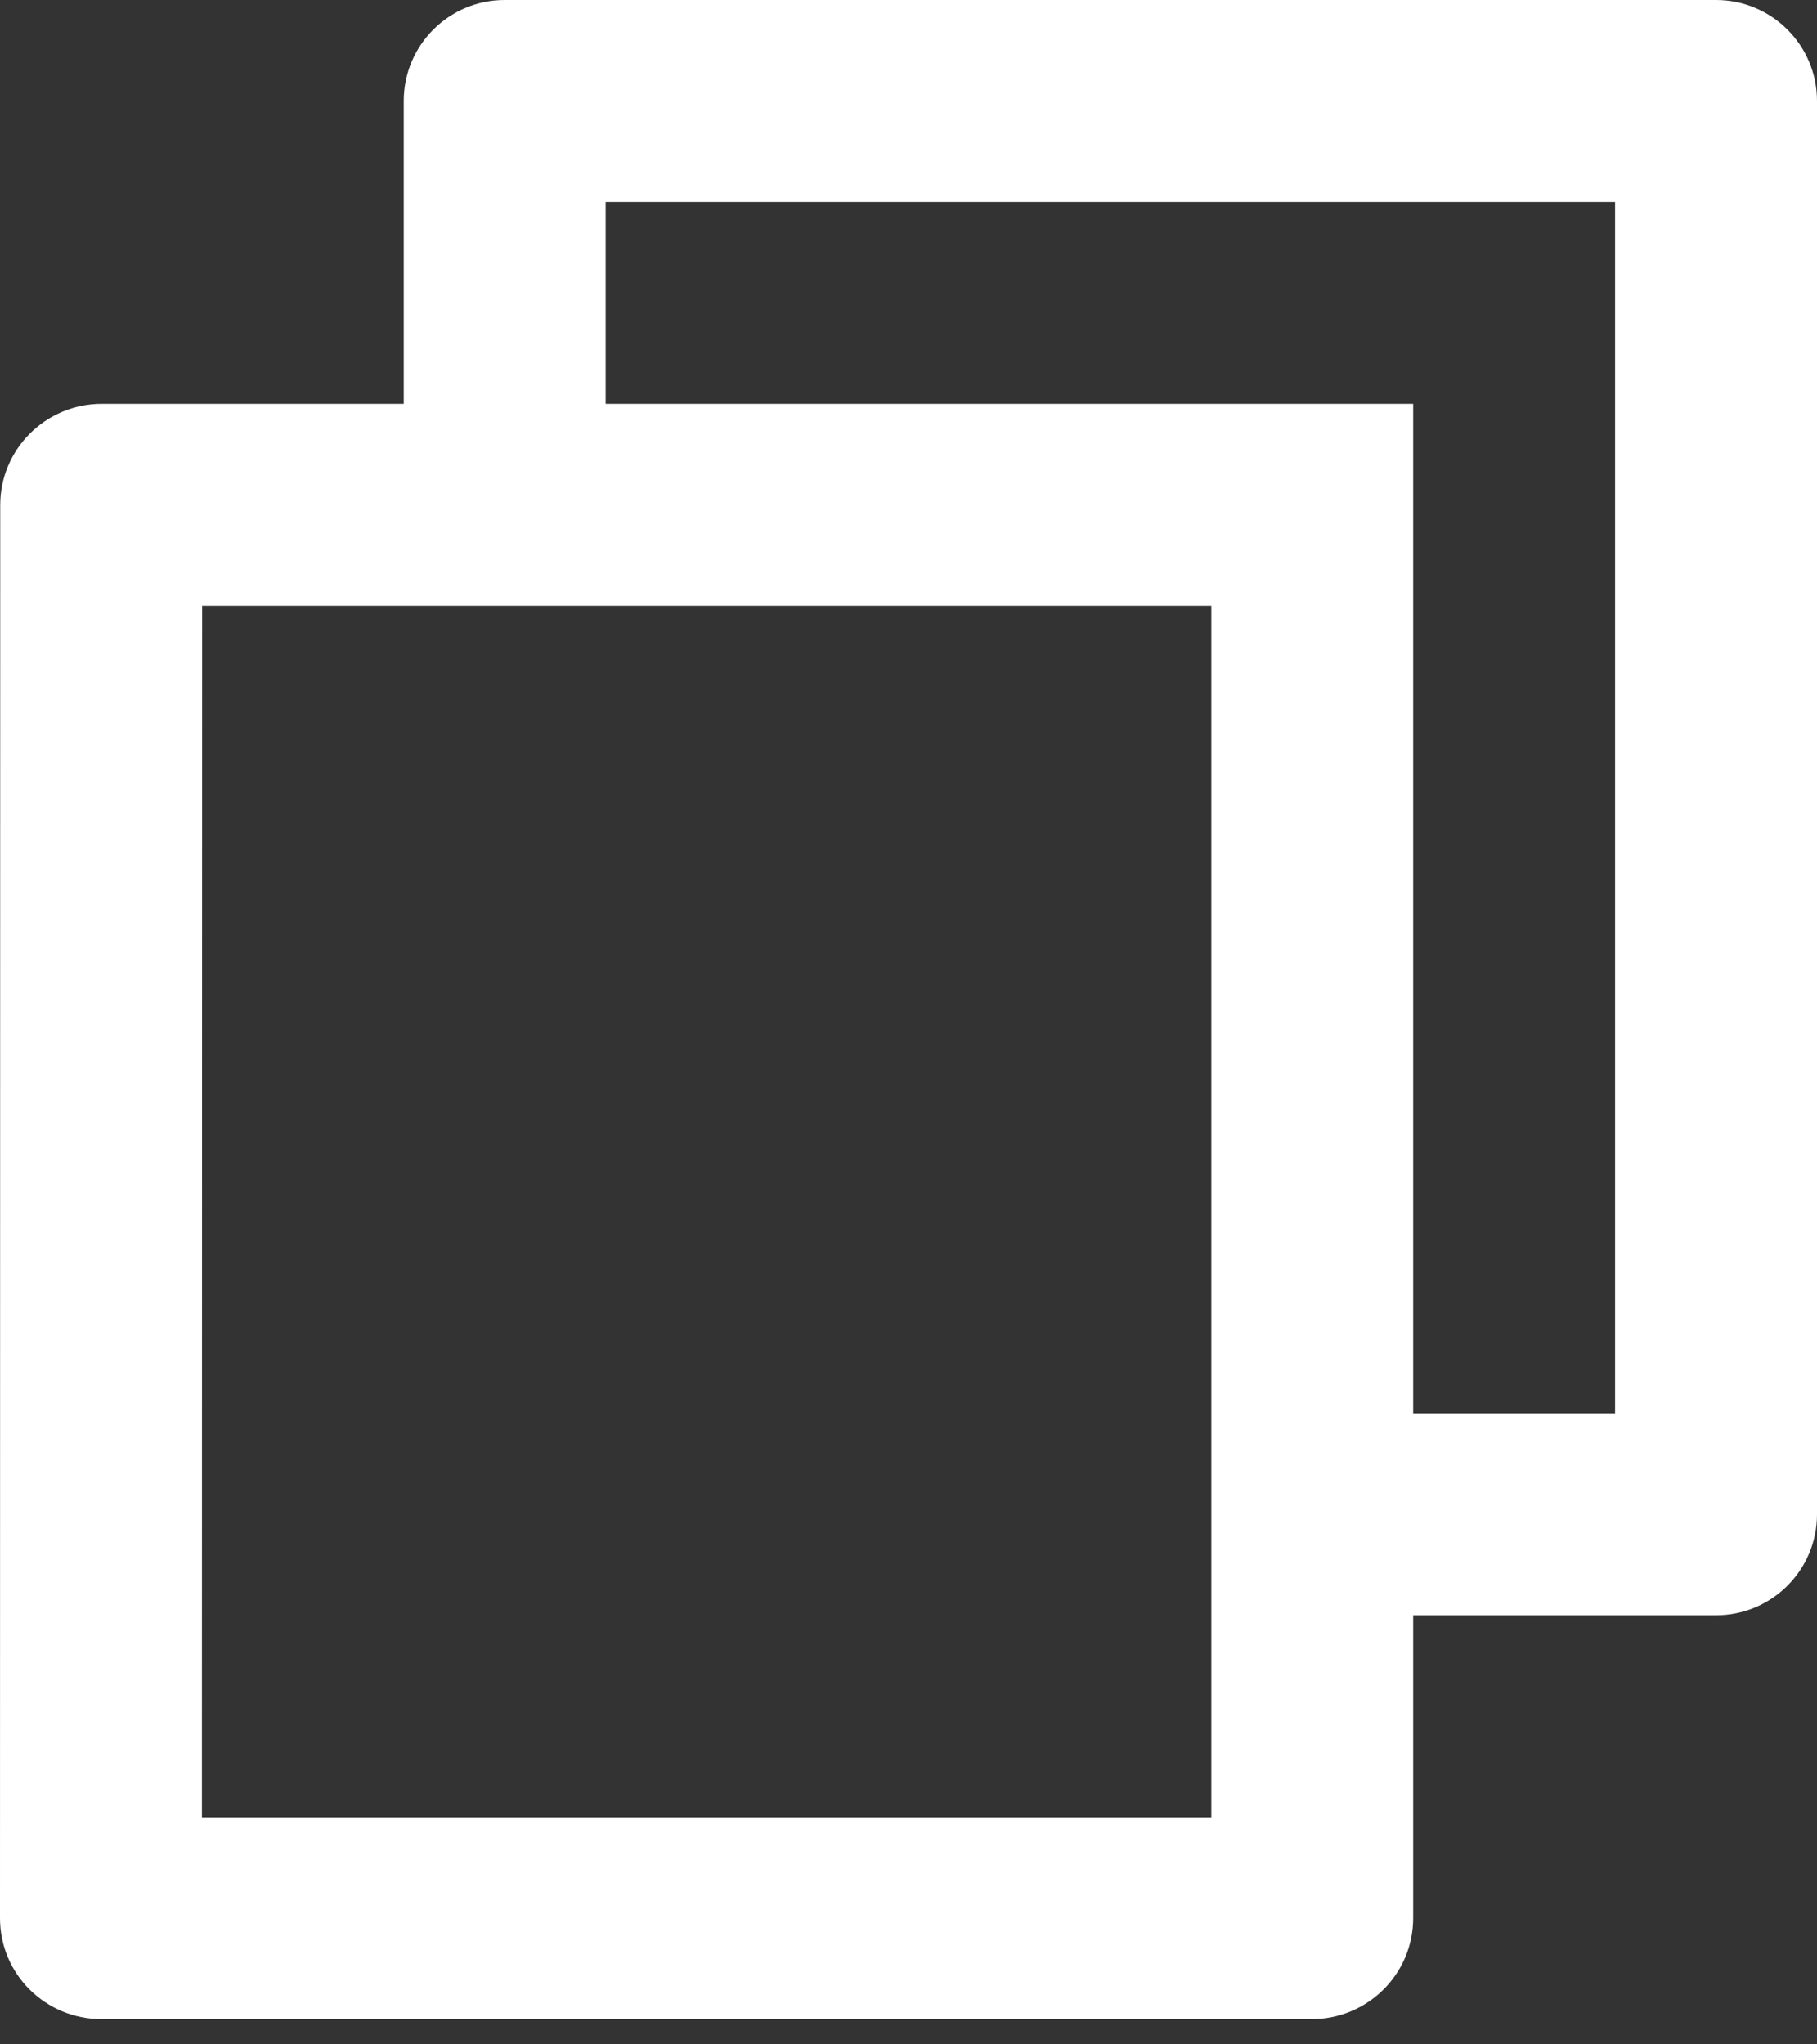 <svg width="24" height="27" viewBox="0 0 24 27" fill="none" xmlns="http://www.w3.org/2000/svg">
<rect x="0" y="0" width="24" height="27" fill="#333333" stroke="none"/>
<path d="M5.333 5.333V1.333C5.333 0.597 5.93 0 6.666 0H22.666C23.403 0 24 0.597 24 1.333V20C24 20.736 23.403 21.333 22.666 21.333H18.666V25.332C18.666 26.069 18.067 26.667 17.324 26.667H1.342C0.601 26.667 0 26.074 0 25.332L0.003 6.668C0.004 5.931 0.604 5.333 1.346 5.333H5.333ZM2.67 8L2.667 24H16V8H2.67ZM8 5.333H18.666V18.667H21.333V2.667H8V5.333Z" fill="white"/>
</svg>
